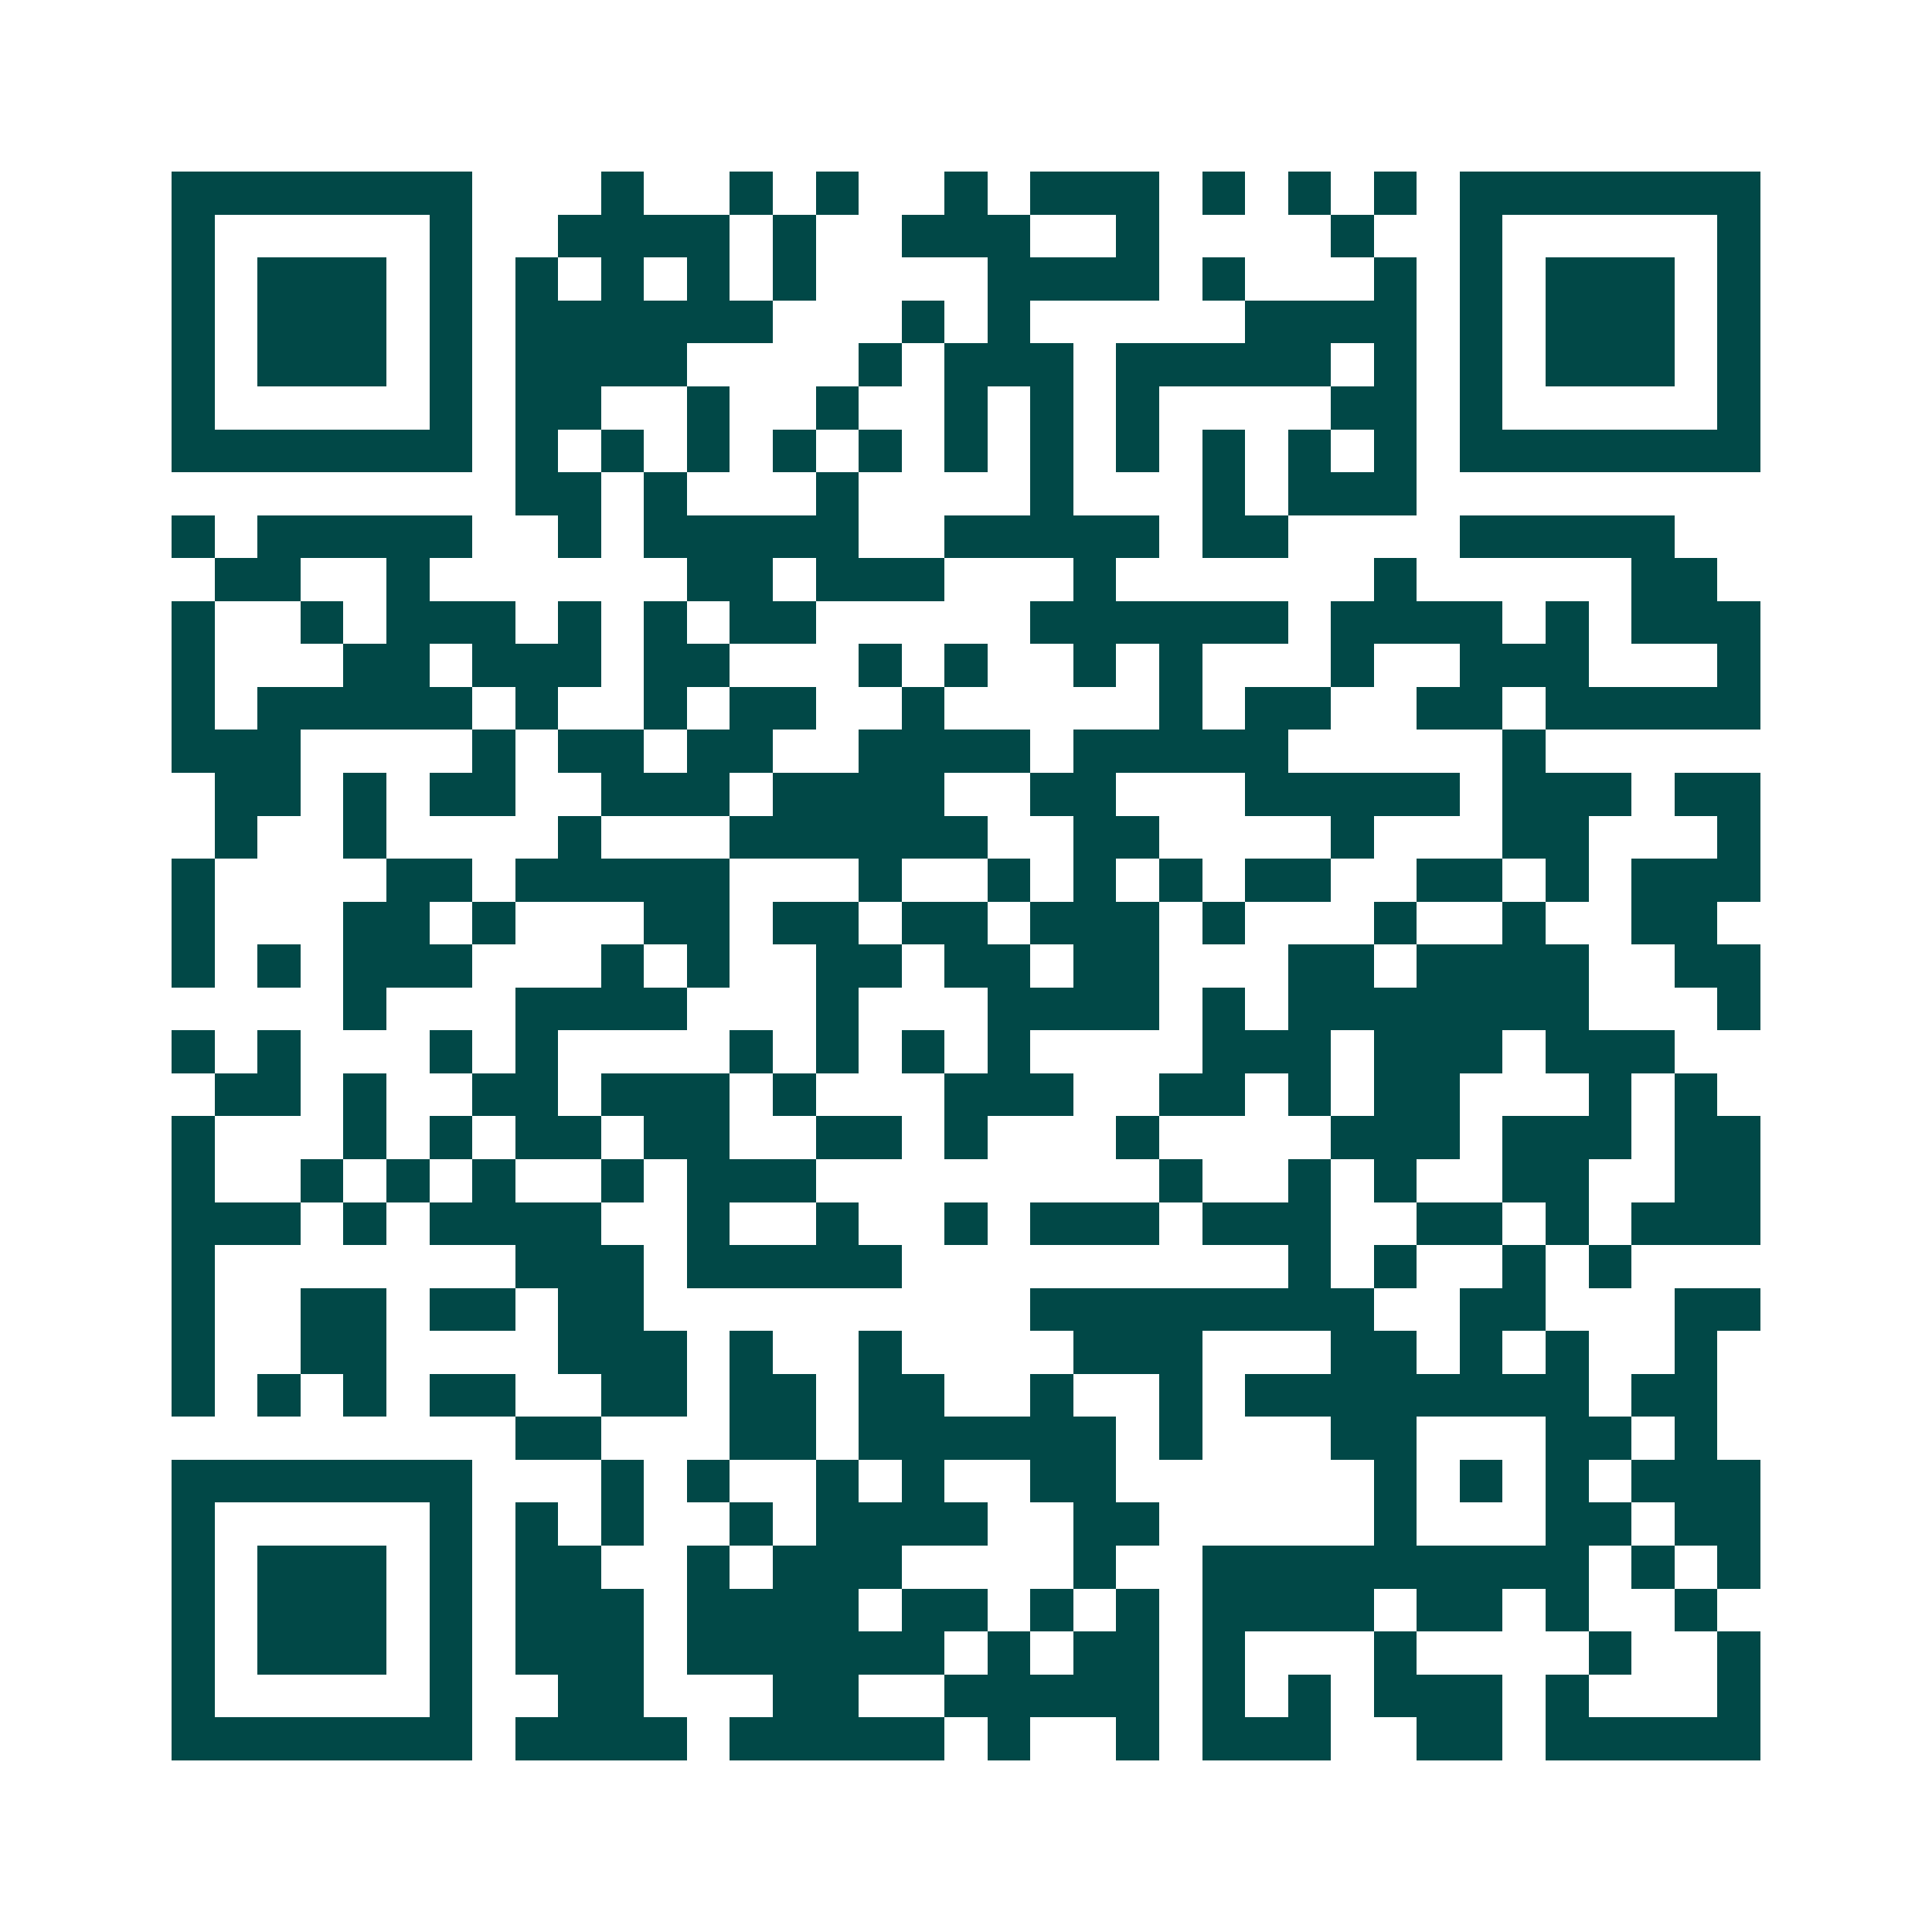 <svg xmlns="http://www.w3.org/2000/svg" width="200" height="200" viewBox="0 0 45 45" shape-rendering="crispEdges"><path fill="#ffffff" d="M0 0h45v45H0z"/><path stroke="#014847" d="M4 4.5h7m3 0h1m2 0h1m1 0h1m2 0h1m1 0h3m1 0h1m1 0h1m1 0h1m1 0h7M4 5.5h1m5 0h1m2 0h4m1 0h1m2 0h3m2 0h1m4 0h1m2 0h1m5 0h1M4 6.5h1m1 0h3m1 0h1m1 0h1m1 0h1m1 0h1m1 0h1m4 0h4m1 0h1m3 0h1m1 0h1m1 0h3m1 0h1M4 7.5h1m1 0h3m1 0h1m1 0h6m3 0h1m1 0h1m5 0h4m1 0h1m1 0h3m1 0h1M4 8.5h1m1 0h3m1 0h1m1 0h4m4 0h1m1 0h3m1 0h5m1 0h1m1 0h1m1 0h3m1 0h1M4 9.5h1m5 0h1m1 0h2m2 0h1m2 0h1m2 0h1m1 0h1m1 0h1m4 0h2m1 0h1m5 0h1M4 10.5h7m1 0h1m1 0h1m1 0h1m1 0h1m1 0h1m1 0h1m1 0h1m1 0h1m1 0h1m1 0h1m1 0h1m1 0h7M12 11.5h2m1 0h1m3 0h1m4 0h1m3 0h1m1 0h3M4 12.5h1m1 0h5m2 0h1m1 0h5m2 0h5m1 0h2m4 0h5M5 13.5h2m2 0h1m6 0h2m1 0h3m3 0h1m6 0h1m5 0h2M4 14.5h1m2 0h1m1 0h3m1 0h1m1 0h1m1 0h2m5 0h6m1 0h4m1 0h1m1 0h3M4 15.5h1m3 0h2m1 0h3m1 0h2m3 0h1m1 0h1m2 0h1m1 0h1m3 0h1m2 0h3m3 0h1M4 16.5h1m1 0h5m1 0h1m2 0h1m1 0h2m2 0h1m5 0h1m1 0h2m2 0h2m1 0h5M4 17.5h3m4 0h1m1 0h2m1 0h2m2 0h4m1 0h5m5 0h1M5 18.5h2m1 0h1m1 0h2m2 0h3m1 0h4m2 0h2m3 0h5m1 0h3m1 0h2M5 19.5h1m2 0h1m4 0h1m3 0h6m2 0h2m4 0h1m3 0h2m3 0h1M4 20.5h1m4 0h2m1 0h5m3 0h1m2 0h1m1 0h1m1 0h1m1 0h2m2 0h2m1 0h1m1 0h3M4 21.5h1m3 0h2m1 0h1m3 0h2m1 0h2m1 0h2m1 0h3m1 0h1m3 0h1m2 0h1m2 0h2M4 22.5h1m1 0h1m1 0h3m3 0h1m1 0h1m2 0h2m1 0h2m1 0h2m3 0h2m1 0h4m2 0h2M8 23.5h1m3 0h4m3 0h1m3 0h4m1 0h1m1 0h7m3 0h1M4 24.5h1m1 0h1m3 0h1m1 0h1m4 0h1m1 0h1m1 0h1m1 0h1m4 0h3m1 0h3m1 0h3M5 25.5h2m1 0h1m2 0h2m1 0h3m1 0h1m3 0h3m2 0h2m1 0h1m1 0h2m3 0h1m1 0h1M4 26.5h1m3 0h1m1 0h1m1 0h2m1 0h2m2 0h2m1 0h1m3 0h1m4 0h3m1 0h3m1 0h2M4 27.5h1m2 0h1m1 0h1m1 0h1m2 0h1m1 0h3m8 0h1m2 0h1m1 0h1m2 0h2m2 0h2M4 28.5h3m1 0h1m1 0h4m2 0h1m2 0h1m2 0h1m1 0h3m1 0h3m2 0h2m1 0h1m1 0h3M4 29.5h1m7 0h3m1 0h5m9 0h1m1 0h1m2 0h1m1 0h1M4 30.5h1m2 0h2m1 0h2m1 0h2m9 0h8m2 0h2m3 0h2M4 31.5h1m2 0h2m4 0h3m1 0h1m2 0h1m4 0h3m3 0h2m1 0h1m1 0h1m2 0h1M4 32.5h1m1 0h1m1 0h1m1 0h2m2 0h2m1 0h2m1 0h2m2 0h1m2 0h1m1 0h8m1 0h2M12 33.5h2m3 0h2m1 0h6m1 0h1m3 0h2m3 0h2m1 0h1M4 34.5h7m3 0h1m1 0h1m2 0h1m1 0h1m2 0h2m6 0h1m1 0h1m1 0h1m1 0h3M4 35.5h1m5 0h1m1 0h1m1 0h1m2 0h1m1 0h4m2 0h2m5 0h1m3 0h2m1 0h2M4 36.5h1m1 0h3m1 0h1m1 0h2m2 0h1m1 0h3m4 0h1m2 0h9m1 0h1m1 0h1M4 37.5h1m1 0h3m1 0h1m1 0h3m1 0h4m1 0h2m1 0h1m1 0h1m1 0h4m1 0h2m1 0h1m2 0h1M4 38.5h1m1 0h3m1 0h1m1 0h3m1 0h6m1 0h1m1 0h2m1 0h1m3 0h1m4 0h1m2 0h1M4 39.5h1m5 0h1m2 0h2m3 0h2m2 0h5m1 0h1m1 0h1m1 0h3m1 0h1m3 0h1M4 40.5h7m1 0h4m1 0h5m1 0h1m2 0h1m1 0h3m2 0h2m1 0h5"/></svg>
